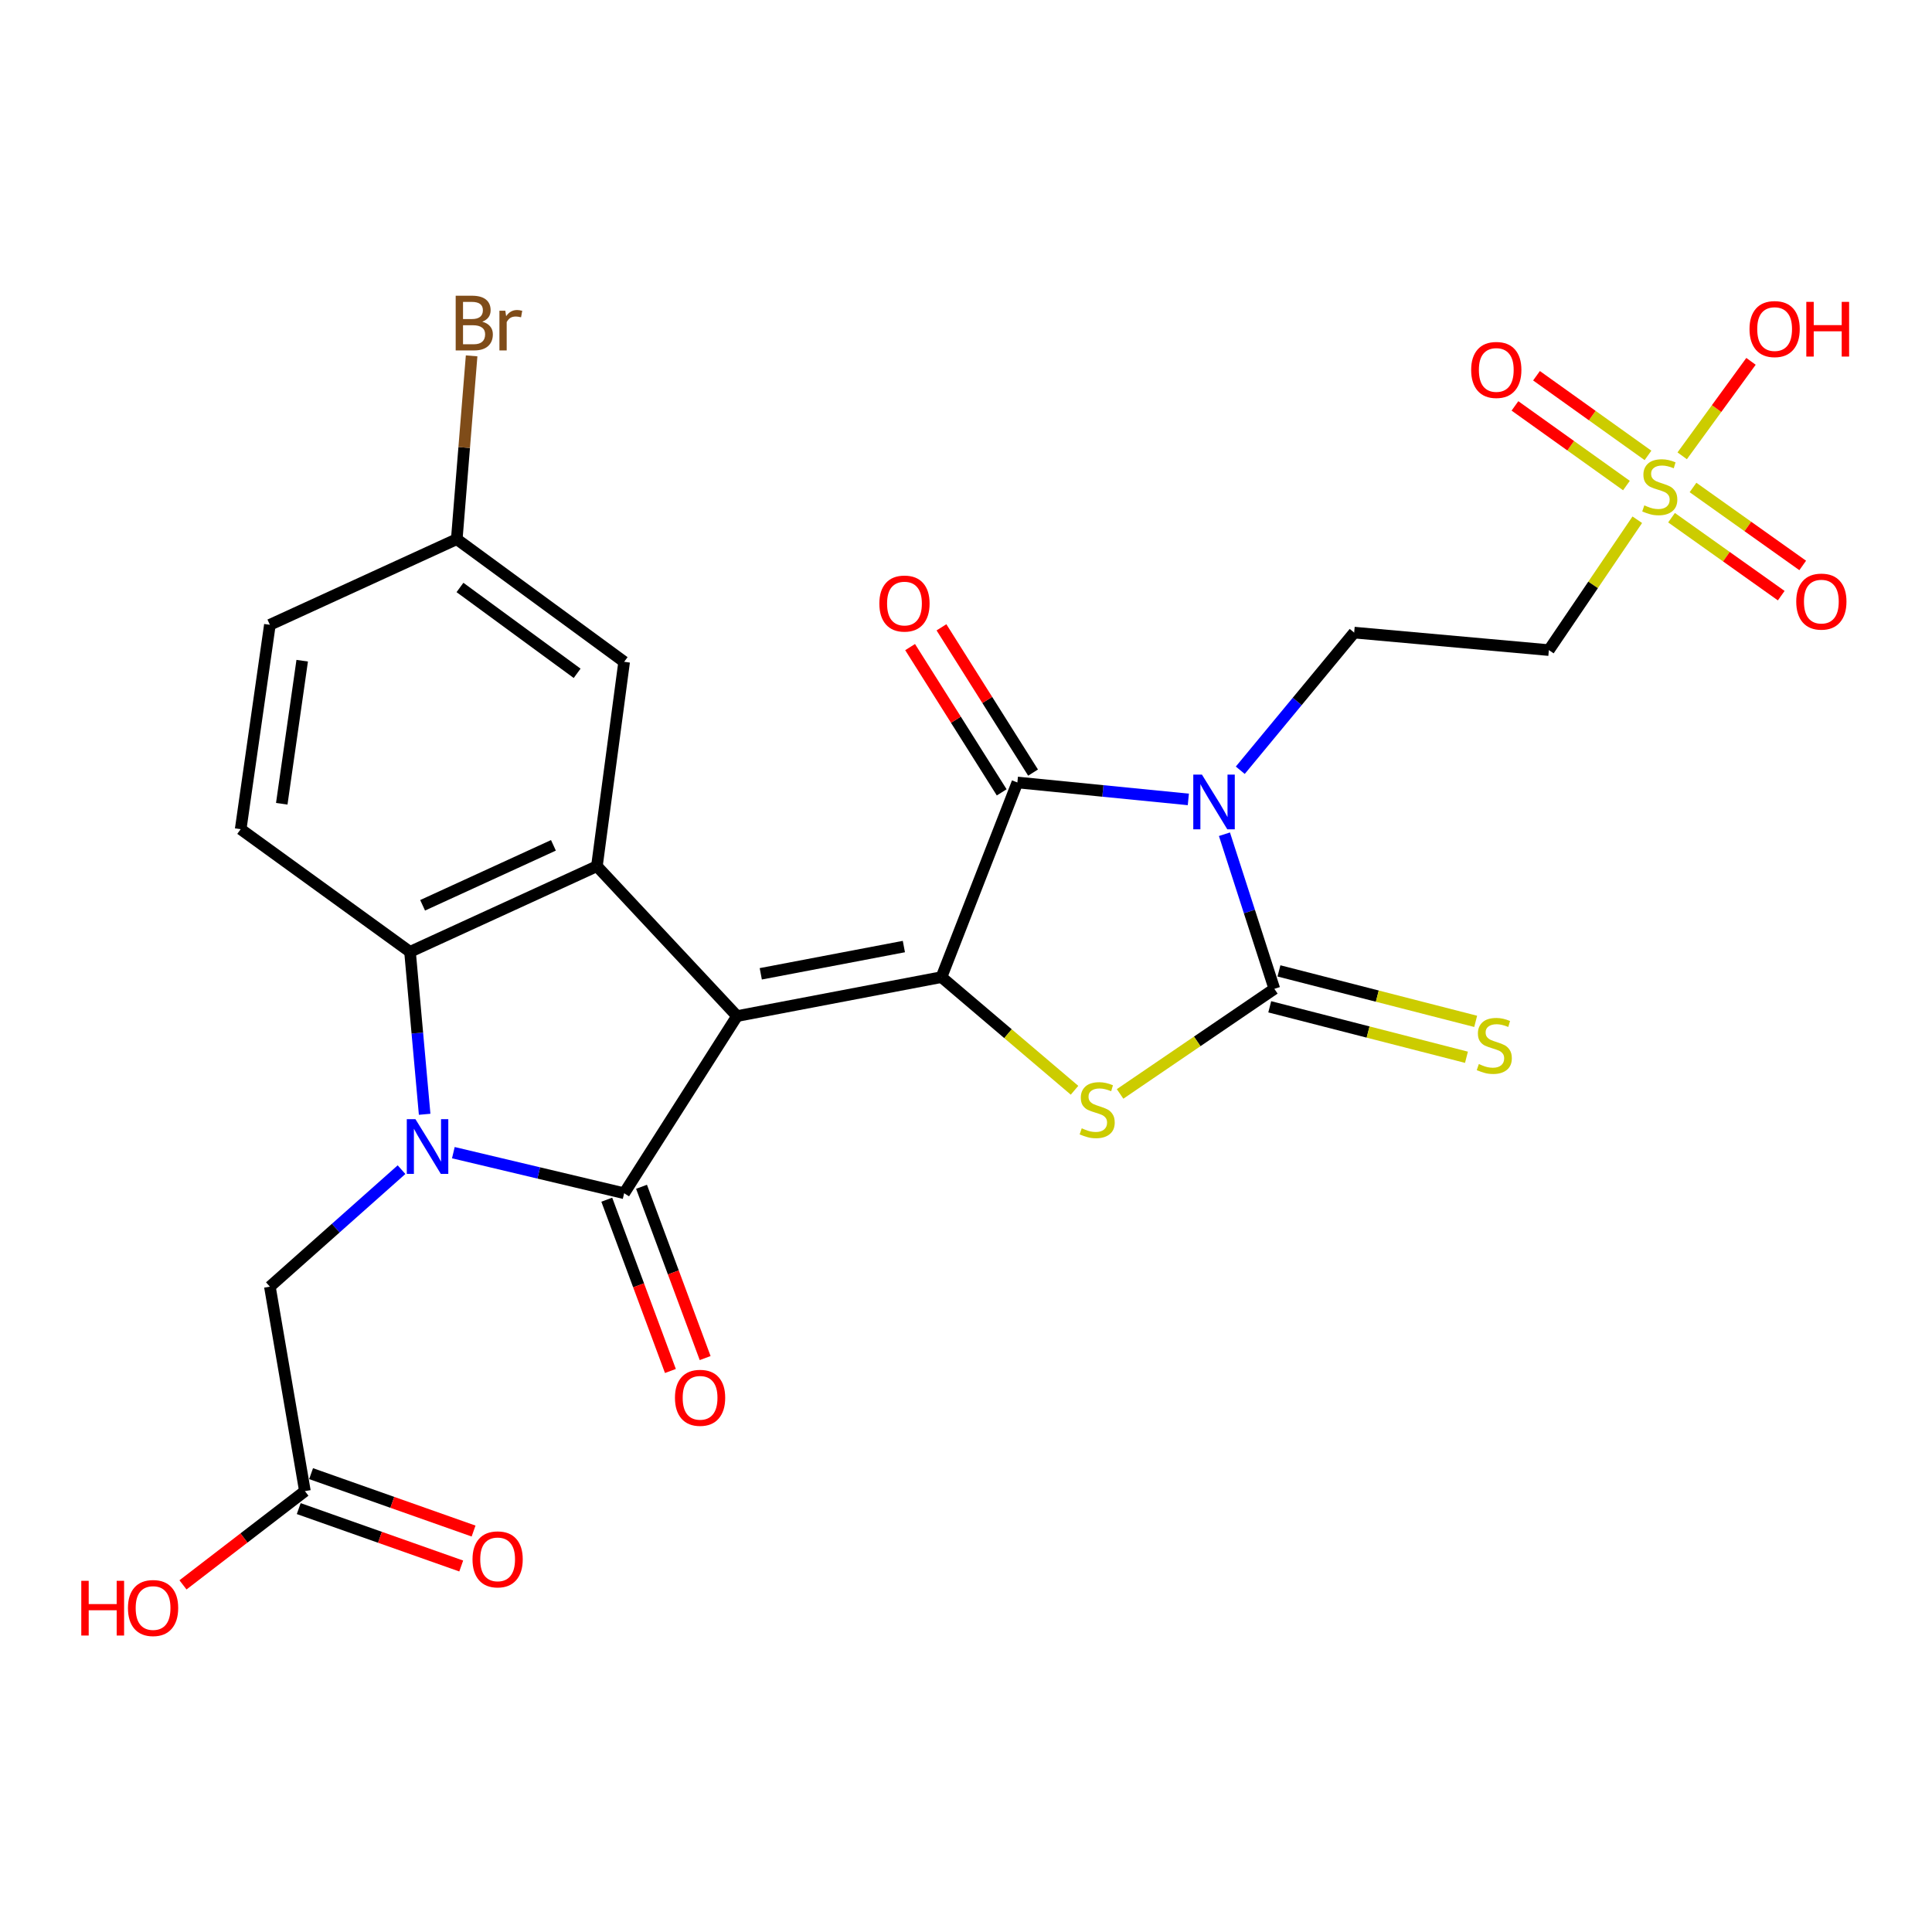 <?xml version='1.0' encoding='iso-8859-1'?>
<svg version='1.1' baseProfile='full'
              xmlns='http://www.w3.org/2000/svg'
                      xmlns:rdkit='http://www.rdkit.org/xml'
                      xmlns:xlink='http://www.w3.org/1999/xlink'
                  xml:space='preserve'
width='1000px' height='1000px' viewBox='0 0 1000 1000'>
<!-- END OF HEADER -->
<rect style='opacity:1.0;fill:#FFFFFF;stroke:none' width='1000' height='1000' x='0' y='0'> </rect>
<path class='bond-0' d='M 381.493,525.917 L 487.307,505.76' style='fill:none;fill-rule:evenodd;stroke:#000000;stroke-width:6px;stroke-linecap:butt;stroke-linejoin:miter;stroke-opacity:1' />
<path class='bond-0' d='M 393.775,504.046 L 467.844,489.936' style='fill:none;fill-rule:evenodd;stroke:#000000;stroke-width:6px;stroke-linecap:butt;stroke-linejoin:miter;stroke-opacity:1' />
<path class='bond-2' d='M 381.493,525.917 L 323.06,617.617' style='fill:none;fill-rule:evenodd;stroke:#000000;stroke-width:6px;stroke-linecap:butt;stroke-linejoin:miter;stroke-opacity:1' />
<path class='bond-7' d='M 381.493,525.917 L 308.958,448.34' style='fill:none;fill-rule:evenodd;stroke:#000000;stroke-width:6px;stroke-linecap:butt;stroke-linejoin:miter;stroke-opacity:1' />
<path class='bond-5' d='M 487.307,505.76 L 526.596,405.01' style='fill:none;fill-rule:evenodd;stroke:#000000;stroke-width:6px;stroke-linecap:butt;stroke-linejoin:miter;stroke-opacity:1' />
<path class='bond-6' d='M 487.307,505.76 L 521.741,535.039' style='fill:none;fill-rule:evenodd;stroke:#000000;stroke-width:6px;stroke-linecap:butt;stroke-linejoin:miter;stroke-opacity:1' />
<path class='bond-6' d='M 521.741,535.039 L 556.176,564.319' style='fill:none;fill-rule:evenodd;stroke:#CCCC00;stroke-width:6px;stroke-linecap:butt;stroke-linejoin:miter;stroke-opacity:1' />
<path class='bond-1' d='M 615.083,413.776 L 570.84,409.393' style='fill:none;fill-rule:evenodd;stroke:#0000FF;stroke-width:6px;stroke-linecap:butt;stroke-linejoin:miter;stroke-opacity:1' />
<path class='bond-1' d='M 570.84,409.393 L 526.596,405.01' style='fill:none;fill-rule:evenodd;stroke:#000000;stroke-width:6px;stroke-linecap:butt;stroke-linejoin:miter;stroke-opacity:1' />
<path class='bond-10' d='M 641.965,398.677 L 671.44,363.055' style='fill:none;fill-rule:evenodd;stroke:#0000FF;stroke-width:6px;stroke-linecap:butt;stroke-linejoin:miter;stroke-opacity:1' />
<path class='bond-10' d='M 671.44,363.055 L 700.916,327.433' style='fill:none;fill-rule:evenodd;stroke:#000000;stroke-width:6px;stroke-linecap:butt;stroke-linejoin:miter;stroke-opacity:1' />
<path class='bond-28' d='M 633.771,431.795 L 646.686,471.81' style='fill:none;fill-rule:evenodd;stroke:#0000FF;stroke-width:6px;stroke-linecap:butt;stroke-linejoin:miter;stroke-opacity:1' />
<path class='bond-28' d='M 646.686,471.81 L 659.601,511.825' style='fill:none;fill-rule:evenodd;stroke:#000000;stroke-width:6px;stroke-linecap:butt;stroke-linejoin:miter;stroke-opacity:1' />
<path class='bond-3' d='M 323.06,617.617 L 278.856,607.116' style='fill:none;fill-rule:evenodd;stroke:#000000;stroke-width:6px;stroke-linecap:butt;stroke-linejoin:miter;stroke-opacity:1' />
<path class='bond-3' d='M 278.856,607.116 L 234.652,596.615' style='fill:none;fill-rule:evenodd;stroke:#0000FF;stroke-width:6px;stroke-linecap:butt;stroke-linejoin:miter;stroke-opacity:1' />
<path class='bond-15' d='M 314.067,620.958 L 330.534,665.288' style='fill:none;fill-rule:evenodd;stroke:#000000;stroke-width:6px;stroke-linecap:butt;stroke-linejoin:miter;stroke-opacity:1' />
<path class='bond-15' d='M 330.534,665.288 L 347,709.619' style='fill:none;fill-rule:evenodd;stroke:#FF0000;stroke-width:6px;stroke-linecap:butt;stroke-linejoin:miter;stroke-opacity:1' />
<path class='bond-15' d='M 332.053,614.277 L 348.519,658.607' style='fill:none;fill-rule:evenodd;stroke:#000000;stroke-width:6px;stroke-linecap:butt;stroke-linejoin:miter;stroke-opacity:1' />
<path class='bond-15' d='M 348.519,658.607 L 364.986,702.938' style='fill:none;fill-rule:evenodd;stroke:#FF0000;stroke-width:6px;stroke-linecap:butt;stroke-linejoin:miter;stroke-opacity:1' />
<path class='bond-12' d='M 207.828,605.415 L 173.759,635.696' style='fill:none;fill-rule:evenodd;stroke:#0000FF;stroke-width:6px;stroke-linecap:butt;stroke-linejoin:miter;stroke-opacity:1' />
<path class='bond-12' d='M 173.759,635.696 L 139.691,665.978' style='fill:none;fill-rule:evenodd;stroke:#000000;stroke-width:6px;stroke-linecap:butt;stroke-linejoin:miter;stroke-opacity:1' />
<path class='bond-27' d='M 219.795,576.753 L 216.011,534.712' style='fill:none;fill-rule:evenodd;stroke:#0000FF;stroke-width:6px;stroke-linecap:butt;stroke-linejoin:miter;stroke-opacity:1' />
<path class='bond-27' d='M 216.011,534.712 L 212.226,492.671' style='fill:none;fill-rule:evenodd;stroke:#000000;stroke-width:6px;stroke-linecap:butt;stroke-linejoin:miter;stroke-opacity:1' />
<path class='bond-4' d='M 659.601,511.825 L 619.677,539.02' style='fill:none;fill-rule:evenodd;stroke:#000000;stroke-width:6px;stroke-linecap:butt;stroke-linejoin:miter;stroke-opacity:1' />
<path class='bond-4' d='M 619.677,539.02 L 579.754,566.214' style='fill:none;fill-rule:evenodd;stroke:#CCCC00;stroke-width:6px;stroke-linecap:butt;stroke-linejoin:miter;stroke-opacity:1' />
<path class='bond-13' d='M 657.217,521.118 L 708.128,534.179' style='fill:none;fill-rule:evenodd;stroke:#000000;stroke-width:6px;stroke-linecap:butt;stroke-linejoin:miter;stroke-opacity:1' />
<path class='bond-13' d='M 708.128,534.179 L 759.038,547.24' style='fill:none;fill-rule:evenodd;stroke:#CCCC00;stroke-width:6px;stroke-linecap:butt;stroke-linejoin:miter;stroke-opacity:1' />
<path class='bond-13' d='M 661.985,502.533 L 712.895,515.594' style='fill:none;fill-rule:evenodd;stroke:#000000;stroke-width:6px;stroke-linecap:butt;stroke-linejoin:miter;stroke-opacity:1' />
<path class='bond-13' d='M 712.895,515.594 L 763.806,528.656' style='fill:none;fill-rule:evenodd;stroke:#CCCC00;stroke-width:6px;stroke-linecap:butt;stroke-linejoin:miter;stroke-opacity:1' />
<path class='bond-17' d='M 534.711,399.894 L 511.006,362.298' style='fill:none;fill-rule:evenodd;stroke:#000000;stroke-width:6px;stroke-linecap:butt;stroke-linejoin:miter;stroke-opacity:1' />
<path class='bond-17' d='M 511.006,362.298 L 487.301,324.701' style='fill:none;fill-rule:evenodd;stroke:#FF0000;stroke-width:6px;stroke-linecap:butt;stroke-linejoin:miter;stroke-opacity:1' />
<path class='bond-17' d='M 518.481,410.127 L 494.776,372.531' style='fill:none;fill-rule:evenodd;stroke:#000000;stroke-width:6px;stroke-linecap:butt;stroke-linejoin:miter;stroke-opacity:1' />
<path class='bond-17' d='M 494.776,372.531 L 471.071,334.934' style='fill:none;fill-rule:evenodd;stroke:#FF0000;stroke-width:6px;stroke-linecap:butt;stroke-linejoin:miter;stroke-opacity:1' />
<path class='bond-9' d='M 308.958,448.34 L 212.226,492.671' style='fill:none;fill-rule:evenodd;stroke:#000000;stroke-width:6px;stroke-linecap:butt;stroke-linejoin:miter;stroke-opacity:1' />
<path class='bond-9' d='M 286.455,437.547 L 218.743,468.579' style='fill:none;fill-rule:evenodd;stroke:#000000;stroke-width:6px;stroke-linecap:butt;stroke-linejoin:miter;stroke-opacity:1' />
<path class='bond-18' d='M 308.958,448.34 L 323.06,342.558' style='fill:none;fill-rule:evenodd;stroke:#000000;stroke-width:6px;stroke-linecap:butt;stroke-linejoin:miter;stroke-opacity:1' />
<path class='bond-8' d='M 847.46,269.015 L 824.574,302.754' style='fill:none;fill-rule:evenodd;stroke:#CCCC00;stroke-width:6px;stroke-linecap:butt;stroke-linejoin:miter;stroke-opacity:1' />
<path class='bond-8' d='M 824.574,302.754 L 801.687,336.493' style='fill:none;fill-rule:evenodd;stroke:#000000;stroke-width:6px;stroke-linecap:butt;stroke-linejoin:miter;stroke-opacity:1' />
<path class='bond-19' d='M 852.994,235.709 L 824.143,215.097' style='fill:none;fill-rule:evenodd;stroke:#CCCC00;stroke-width:6px;stroke-linecap:butt;stroke-linejoin:miter;stroke-opacity:1' />
<path class='bond-19' d='M 824.143,215.097 L 795.292,194.485' style='fill:none;fill-rule:evenodd;stroke:#FF0000;stroke-width:6px;stroke-linecap:butt;stroke-linejoin:miter;stroke-opacity:1' />
<path class='bond-19' d='M 841.84,251.321 L 812.989,230.708' style='fill:none;fill-rule:evenodd;stroke:#CCCC00;stroke-width:6px;stroke-linecap:butt;stroke-linejoin:miter;stroke-opacity:1' />
<path class='bond-19' d='M 812.989,230.708 L 784.139,210.096' style='fill:none;fill-rule:evenodd;stroke:#FF0000;stroke-width:6px;stroke-linecap:butt;stroke-linejoin:miter;stroke-opacity:1' />
<path class='bond-20' d='M 865.184,267.956 L 893.574,288.136' style='fill:none;fill-rule:evenodd;stroke:#CCCC00;stroke-width:6px;stroke-linecap:butt;stroke-linejoin:miter;stroke-opacity:1' />
<path class='bond-20' d='M 893.574,288.136 L 921.963,308.315' style='fill:none;fill-rule:evenodd;stroke:#FF0000;stroke-width:6px;stroke-linecap:butt;stroke-linejoin:miter;stroke-opacity:1' />
<path class='bond-20' d='M 876.3,252.318 L 904.689,272.497' style='fill:none;fill-rule:evenodd;stroke:#CCCC00;stroke-width:6px;stroke-linecap:butt;stroke-linejoin:miter;stroke-opacity:1' />
<path class='bond-20' d='M 904.689,272.497 L 933.079,292.677' style='fill:none;fill-rule:evenodd;stroke:#FF0000;stroke-width:6px;stroke-linecap:butt;stroke-linejoin:miter;stroke-opacity:1' />
<path class='bond-21' d='M 870.701,235.928 L 888.507,211.481' style='fill:none;fill-rule:evenodd;stroke:#CCCC00;stroke-width:6px;stroke-linecap:butt;stroke-linejoin:miter;stroke-opacity:1' />
<path class='bond-21' d='M 888.507,211.481 L 906.313,187.034' style='fill:none;fill-rule:evenodd;stroke:#FF0000;stroke-width:6px;stroke-linecap:butt;stroke-linejoin:miter;stroke-opacity:1' />
<path class='bond-14' d='M 212.226,492.671 L 124.576,429.185' style='fill:none;fill-rule:evenodd;stroke:#000000;stroke-width:6px;stroke-linecap:butt;stroke-linejoin:miter;stroke-opacity:1' />
<path class='bond-11' d='M 700.916,327.433 L 801.687,336.493' style='fill:none;fill-rule:evenodd;stroke:#000000;stroke-width:6px;stroke-linecap:butt;stroke-linejoin:miter;stroke-opacity:1' />
<path class='bond-16' d='M 139.691,665.978 L 157.822,771.802' style='fill:none;fill-rule:evenodd;stroke:#000000;stroke-width:6px;stroke-linecap:butt;stroke-linejoin:miter;stroke-opacity:1' />
<path class='bond-29' d='M 124.576,429.185 L 139.691,323.393' style='fill:none;fill-rule:evenodd;stroke:#000000;stroke-width:6px;stroke-linecap:butt;stroke-linejoin:miter;stroke-opacity:1' />
<path class='bond-29' d='M 145.837,416.03 L 156.417,341.976' style='fill:none;fill-rule:evenodd;stroke:#000000;stroke-width:6px;stroke-linecap:butt;stroke-linejoin:miter;stroke-opacity:1' />
<path class='bond-22' d='M 154.627,780.847 L 196.678,795.703' style='fill:none;fill-rule:evenodd;stroke:#000000;stroke-width:6px;stroke-linecap:butt;stroke-linejoin:miter;stroke-opacity:1' />
<path class='bond-22' d='M 196.678,795.703 L 238.73,810.559' style='fill:none;fill-rule:evenodd;stroke:#FF0000;stroke-width:6px;stroke-linecap:butt;stroke-linejoin:miter;stroke-opacity:1' />
<path class='bond-22' d='M 161.018,762.756 L 203.069,777.612' style='fill:none;fill-rule:evenodd;stroke:#000000;stroke-width:6px;stroke-linecap:butt;stroke-linejoin:miter;stroke-opacity:1' />
<path class='bond-22' d='M 203.069,777.612 L 245.121,792.468' style='fill:none;fill-rule:evenodd;stroke:#FF0000;stroke-width:6px;stroke-linecap:butt;stroke-linejoin:miter;stroke-opacity:1' />
<path class='bond-25' d='M 157.822,771.802 L 126.266,796.064' style='fill:none;fill-rule:evenodd;stroke:#000000;stroke-width:6px;stroke-linecap:butt;stroke-linejoin:miter;stroke-opacity:1' />
<path class='bond-25' d='M 126.266,796.064 L 94.711,820.327' style='fill:none;fill-rule:evenodd;stroke:#FF0000;stroke-width:6px;stroke-linecap:butt;stroke-linejoin:miter;stroke-opacity:1' />
<path class='bond-23' d='M 323.06,342.558 L 236.423,279.073' style='fill:none;fill-rule:evenodd;stroke:#000000;stroke-width:6px;stroke-linecap:butt;stroke-linejoin:miter;stroke-opacity:1' />
<path class='bond-23' d='M 298.724,348.512 L 238.078,304.072' style='fill:none;fill-rule:evenodd;stroke:#000000;stroke-width:6px;stroke-linecap:butt;stroke-linejoin:miter;stroke-opacity:1' />
<path class='bond-24' d='M 236.423,279.073 L 139.691,323.393' style='fill:none;fill-rule:evenodd;stroke:#000000;stroke-width:6px;stroke-linecap:butt;stroke-linejoin:miter;stroke-opacity:1' />
<path class='bond-26' d='M 236.423,279.073 L 240.266,231.632' style='fill:none;fill-rule:evenodd;stroke:#000000;stroke-width:6px;stroke-linecap:butt;stroke-linejoin:miter;stroke-opacity:1' />
<path class='bond-26' d='M 240.266,231.632 L 244.109,184.192' style='fill:none;fill-rule:evenodd;stroke:#7F4C19;stroke-width:6px;stroke-linecap:butt;stroke-linejoin:miter;stroke-opacity:1' />
<path  class='atom-2' d='M 622.12 400.934
L 631.4 415.934
Q 632.32 417.414, 633.8 420.094
Q 635.28 422.774, 635.36 422.934
L 635.36 400.934
L 639.12 400.934
L 639.12 429.254
L 635.24 429.254
L 625.28 412.854
Q 624.12 410.934, 622.88 408.734
Q 621.68 406.534, 621.32 405.854
L 621.32 429.254
L 617.64 429.254
L 617.64 400.934
L 622.12 400.934
' fill='#0000FF'/>
<path  class='atom-4' d='M 215.037 579.282
L 224.317 594.282
Q 225.237 595.762, 226.717 598.442
Q 228.197 601.122, 228.277 601.282
L 228.277 579.282
L 232.037 579.282
L 232.037 607.602
L 228.157 607.602
L 218.197 591.202
Q 217.037 589.282, 215.797 587.082
Q 214.597 584.882, 214.237 584.202
L 214.237 607.602
L 210.557 607.602
L 210.557 579.282
L 215.037 579.282
' fill='#0000FF'/>
<path  class='atom-7' d='M 559.9 584.008
Q 560.22 584.128, 561.54 584.688
Q 562.86 585.248, 564.3 585.608
Q 565.78 585.928, 567.22 585.928
Q 569.9 585.928, 571.46 584.648
Q 573.02 583.328, 573.02 581.048
Q 573.02 579.488, 572.22 578.528
Q 571.46 577.568, 570.26 577.048
Q 569.06 576.528, 567.06 575.928
Q 564.54 575.168, 563.02 574.448
Q 561.54 573.728, 560.46 572.208
Q 559.42 570.688, 559.42 568.128
Q 559.42 564.568, 561.82 562.368
Q 564.26 560.168, 569.06 560.168
Q 572.34 560.168, 576.06 561.728
L 575.14 564.808
Q 571.74 563.408, 569.18 563.408
Q 566.42 563.408, 564.9 564.568
Q 563.38 565.688, 563.42 567.648
Q 563.42 569.168, 564.18 570.088
Q 564.98 571.008, 566.1 571.528
Q 567.26 572.048, 569.18 572.648
Q 571.74 573.448, 573.26 574.248
Q 574.78 575.048, 575.86 576.688
Q 576.98 578.288, 576.98 581.048
Q 576.98 584.968, 574.34 587.088
Q 571.74 589.168, 567.38 589.168
Q 564.86 589.168, 562.94 588.608
Q 561.06 588.088, 558.82 587.168
L 559.9 584.008
' fill='#CCCC00'/>
<path  class='atom-9' d='M 851.097 261.58
Q 851.417 261.7, 852.737 262.26
Q 854.057 262.82, 855.497 263.18
Q 856.977 263.5, 858.417 263.5
Q 861.097 263.5, 862.657 262.22
Q 864.217 260.9, 864.217 258.62
Q 864.217 257.06, 863.417 256.1
Q 862.657 255.14, 861.457 254.62
Q 860.257 254.1, 858.257 253.5
Q 855.737 252.74, 854.217 252.02
Q 852.737 251.3, 851.657 249.78
Q 850.617 248.26, 850.617 245.7
Q 850.617 242.14, 853.017 239.94
Q 855.457 237.74, 860.257 237.74
Q 863.537 237.74, 867.257 239.3
L 866.337 242.38
Q 862.937 240.98, 860.377 240.98
Q 857.617 240.98, 856.097 242.14
Q 854.577 243.26, 854.617 245.22
Q 854.617 246.74, 855.377 247.66
Q 856.177 248.58, 857.297 249.1
Q 858.457 249.62, 860.377 250.22
Q 862.937 251.02, 864.457 251.82
Q 865.977 252.62, 867.057 254.26
Q 868.177 255.86, 868.177 258.62
Q 868.177 262.54, 865.537 264.66
Q 862.937 266.74, 858.577 266.74
Q 856.057 266.74, 854.137 266.18
Q 852.257 265.66, 850.017 264.74
L 851.097 261.58
' fill='#CCCC00'/>
<path  class='atom-14' d='M 765.44 550.751
Q 765.76 550.871, 767.08 551.431
Q 768.4 551.991, 769.84 552.351
Q 771.32 552.671, 772.76 552.671
Q 775.44 552.671, 777 551.391
Q 778.56 550.071, 778.56 547.791
Q 778.56 546.231, 777.76 545.271
Q 777 544.311, 775.8 543.791
Q 774.6 543.271, 772.6 542.671
Q 770.08 541.911, 768.56 541.191
Q 767.08 540.471, 766 538.951
Q 764.96 537.431, 764.96 534.871
Q 764.96 531.311, 767.36 529.111
Q 769.8 526.911, 774.6 526.911
Q 777.88 526.911, 781.6 528.471
L 780.68 531.551
Q 777.28 530.151, 774.72 530.151
Q 771.96 530.151, 770.44 531.311
Q 768.92 532.431, 768.96 534.391
Q 768.96 535.911, 769.72 536.831
Q 770.52 537.751, 771.64 538.271
Q 772.8 538.791, 774.72 539.391
Q 777.28 540.191, 778.8 540.991
Q 780.32 541.791, 781.4 543.431
Q 782.52 545.031, 782.52 547.791
Q 782.52 551.711, 779.88 553.831
Q 777.28 555.911, 772.92 555.911
Q 770.4 555.911, 768.48 555.351
Q 766.6 554.831, 764.36 553.911
L 765.44 550.751
' fill='#CCCC00'/>
<path  class='atom-16' d='M 349.36 723.5
Q 349.36 716.7, 352.72 712.9
Q 356.08 709.1, 362.36 709.1
Q 368.64 709.1, 372 712.9
Q 375.36 716.7, 375.36 723.5
Q 375.36 730.38, 371.96 734.3
Q 368.56 738.18, 362.36 738.18
Q 356.12 738.18, 352.72 734.3
Q 349.36 730.42, 349.36 723.5
M 362.36 734.98
Q 366.68 734.98, 369 732.1
Q 371.36 729.18, 371.36 723.5
Q 371.36 717.94, 369 715.14
Q 366.68 712.3, 362.36 712.3
Q 358.04 712.3, 355.68 715.1
Q 353.36 717.9, 353.36 723.5
Q 353.36 729.22, 355.68 732.1
Q 358.04 734.98, 362.36 734.98
' fill='#FF0000'/>
<path  class='atom-18' d='M 455.152 312.398
Q 455.152 305.598, 458.512 301.798
Q 461.872 297.998, 468.152 297.998
Q 474.432 297.998, 477.792 301.798
Q 481.152 305.598, 481.152 312.398
Q 481.152 319.278, 477.752 323.198
Q 474.352 327.078, 468.152 327.078
Q 461.912 327.078, 458.512 323.198
Q 455.152 319.318, 455.152 312.398
M 468.152 323.878
Q 472.472 323.878, 474.792 320.998
Q 477.152 318.078, 477.152 312.398
Q 477.152 306.838, 474.792 304.038
Q 472.472 301.198, 468.152 301.198
Q 463.832 301.198, 461.472 303.998
Q 459.152 306.798, 459.152 312.398
Q 459.152 318.118, 461.472 320.998
Q 463.832 323.878, 468.152 323.878
' fill='#FF0000'/>
<path  class='atom-20' d='M 761.474 191.481
Q 761.474 184.681, 764.834 180.881
Q 768.194 177.081, 774.474 177.081
Q 780.754 177.081, 784.114 180.881
Q 787.474 184.681, 787.474 191.481
Q 787.474 198.361, 784.074 202.281
Q 780.674 206.161, 774.474 206.161
Q 768.234 206.161, 764.834 202.281
Q 761.474 198.401, 761.474 191.481
M 774.474 202.961
Q 778.794 202.961, 781.114 200.081
Q 783.474 197.161, 783.474 191.481
Q 783.474 185.921, 781.114 183.121
Q 778.794 180.281, 774.474 180.281
Q 770.154 180.281, 767.794 183.081
Q 765.474 185.881, 765.474 191.481
Q 765.474 197.201, 767.794 200.081
Q 770.154 202.961, 774.474 202.961
' fill='#FF0000'/>
<path  class='atom-21' d='M 929.729 311.386
Q 929.729 304.586, 933.089 300.786
Q 936.449 296.986, 942.729 296.986
Q 949.009 296.986, 952.369 300.786
Q 955.729 304.586, 955.729 311.386
Q 955.729 318.266, 952.329 322.186
Q 948.929 326.066, 942.729 326.066
Q 936.489 326.066, 933.089 322.186
Q 929.729 318.306, 929.729 311.386
M 942.729 322.866
Q 947.049 322.866, 949.369 319.986
Q 951.729 317.066, 951.729 311.386
Q 951.729 305.826, 949.369 303.026
Q 947.049 300.186, 942.729 300.186
Q 938.409 300.186, 936.049 302.986
Q 933.729 305.786, 933.729 311.386
Q 933.729 317.106, 936.049 319.986
Q 938.409 322.866, 942.729 322.866
' fill='#FF0000'/>
<path  class='atom-22' d='M 905.543 170.323
Q 905.543 163.523, 908.903 159.723
Q 912.263 155.923, 918.543 155.923
Q 924.823 155.923, 928.183 159.723
Q 931.543 163.523, 931.543 170.323
Q 931.543 177.203, 928.143 181.123
Q 924.743 185.003, 918.543 185.003
Q 912.303 185.003, 908.903 181.123
Q 905.543 177.243, 905.543 170.323
M 918.543 181.803
Q 922.863 181.803, 925.183 178.923
Q 927.543 176.003, 927.543 170.323
Q 927.543 164.763, 925.183 161.963
Q 922.863 159.123, 918.543 159.123
Q 914.223 159.123, 911.863 161.923
Q 909.543 164.723, 909.543 170.323
Q 909.543 176.043, 911.863 178.923
Q 914.223 181.803, 918.543 181.803
' fill='#FF0000'/>
<path  class='atom-22' d='M 934.943 156.243
L 938.783 156.243
L 938.783 168.283
L 953.263 168.283
L 953.263 156.243
L 957.103 156.243
L 957.103 184.563
L 953.263 184.563
L 953.263 171.483
L 938.783 171.483
L 938.783 184.563
L 934.943 184.563
L 934.943 156.243
' fill='#FF0000'/>
<path  class='atom-23' d='M 244.57 807.121
Q 244.57 800.321, 247.93 796.521
Q 251.29 792.721, 257.57 792.721
Q 263.85 792.721, 267.21 796.521
Q 270.57 800.321, 270.57 807.121
Q 270.57 814.001, 267.17 817.921
Q 263.77 821.801, 257.57 821.801
Q 251.33 821.801, 247.93 817.921
Q 244.57 814.041, 244.57 807.121
M 257.57 818.601
Q 261.89 818.601, 264.21 815.721
Q 266.57 812.801, 266.57 807.121
Q 266.57 801.561, 264.21 798.761
Q 261.89 795.921, 257.57 795.921
Q 253.25 795.921, 250.89 798.721
Q 248.57 801.521, 248.57 807.121
Q 248.57 812.841, 250.89 815.721
Q 253.25 818.601, 257.57 818.601
' fill='#FF0000'/>
<path  class='atom-26' d='M 42.072 818.228
L 45.912 818.228
L 45.912 830.268
L 60.392 830.268
L 60.392 818.228
L 64.232 818.228
L 64.232 846.548
L 60.392 846.548
L 60.392 833.468
L 45.912 833.468
L 45.912 846.548
L 42.072 846.548
L 42.072 818.228
' fill='#FF0000'/>
<path  class='atom-26' d='M 66.232 832.308
Q 66.232 825.508, 69.592 821.708
Q 72.952 817.908, 79.232 817.908
Q 85.512 817.908, 88.872 821.708
Q 92.232 825.508, 92.232 832.308
Q 92.232 839.188, 88.832 843.108
Q 85.432 846.988, 79.232 846.988
Q 72.992 846.988, 69.592 843.108
Q 66.232 839.228, 66.232 832.308
M 79.232 843.788
Q 83.552 843.788, 85.872 840.908
Q 88.232 837.988, 88.232 832.308
Q 88.232 826.748, 85.872 823.948
Q 83.552 821.108, 79.232 821.108
Q 74.912 821.108, 72.552 823.908
Q 70.232 826.708, 70.232 832.308
Q 70.232 838.028, 72.552 840.908
Q 74.912 843.788, 79.232 843.788
' fill='#FF0000'/>
<path  class='atom-27' d='M 249.623 166.506
Q 252.343 167.266, 253.703 168.946
Q 255.103 170.586, 255.103 173.026
Q 255.103 176.946, 252.583 179.186
Q 250.103 181.386, 245.383 181.386
L 235.863 181.386
L 235.863 153.066
L 244.223 153.066
Q 249.063 153.066, 251.503 155.026
Q 253.943 156.986, 253.943 160.586
Q 253.943 164.866, 249.623 166.506
M 239.663 156.266
L 239.663 165.146
L 244.223 165.146
Q 247.023 165.146, 248.463 164.026
Q 249.943 162.866, 249.943 160.586
Q 249.943 156.266, 244.223 156.266
L 239.663 156.266
M 245.383 178.186
Q 248.143 178.186, 249.623 176.866
Q 251.103 175.546, 251.103 173.026
Q 251.103 170.706, 249.463 169.546
Q 247.863 168.346, 244.783 168.346
L 239.663 168.346
L 239.663 178.186
L 245.383 178.186
' fill='#7F4C19'/>
<path  class='atom-27' d='M 261.543 160.826
L 261.983 163.666
Q 264.143 160.466, 267.663 160.466
Q 268.783 160.466, 270.303 160.866
L 269.703 164.226
Q 267.983 163.826, 267.023 163.826
Q 265.343 163.826, 264.223 164.506
Q 263.143 165.146, 262.263 166.706
L 262.263 181.386
L 258.503 181.386
L 258.503 160.826
L 261.543 160.826
' fill='#7F4C19'/>
</svg>
